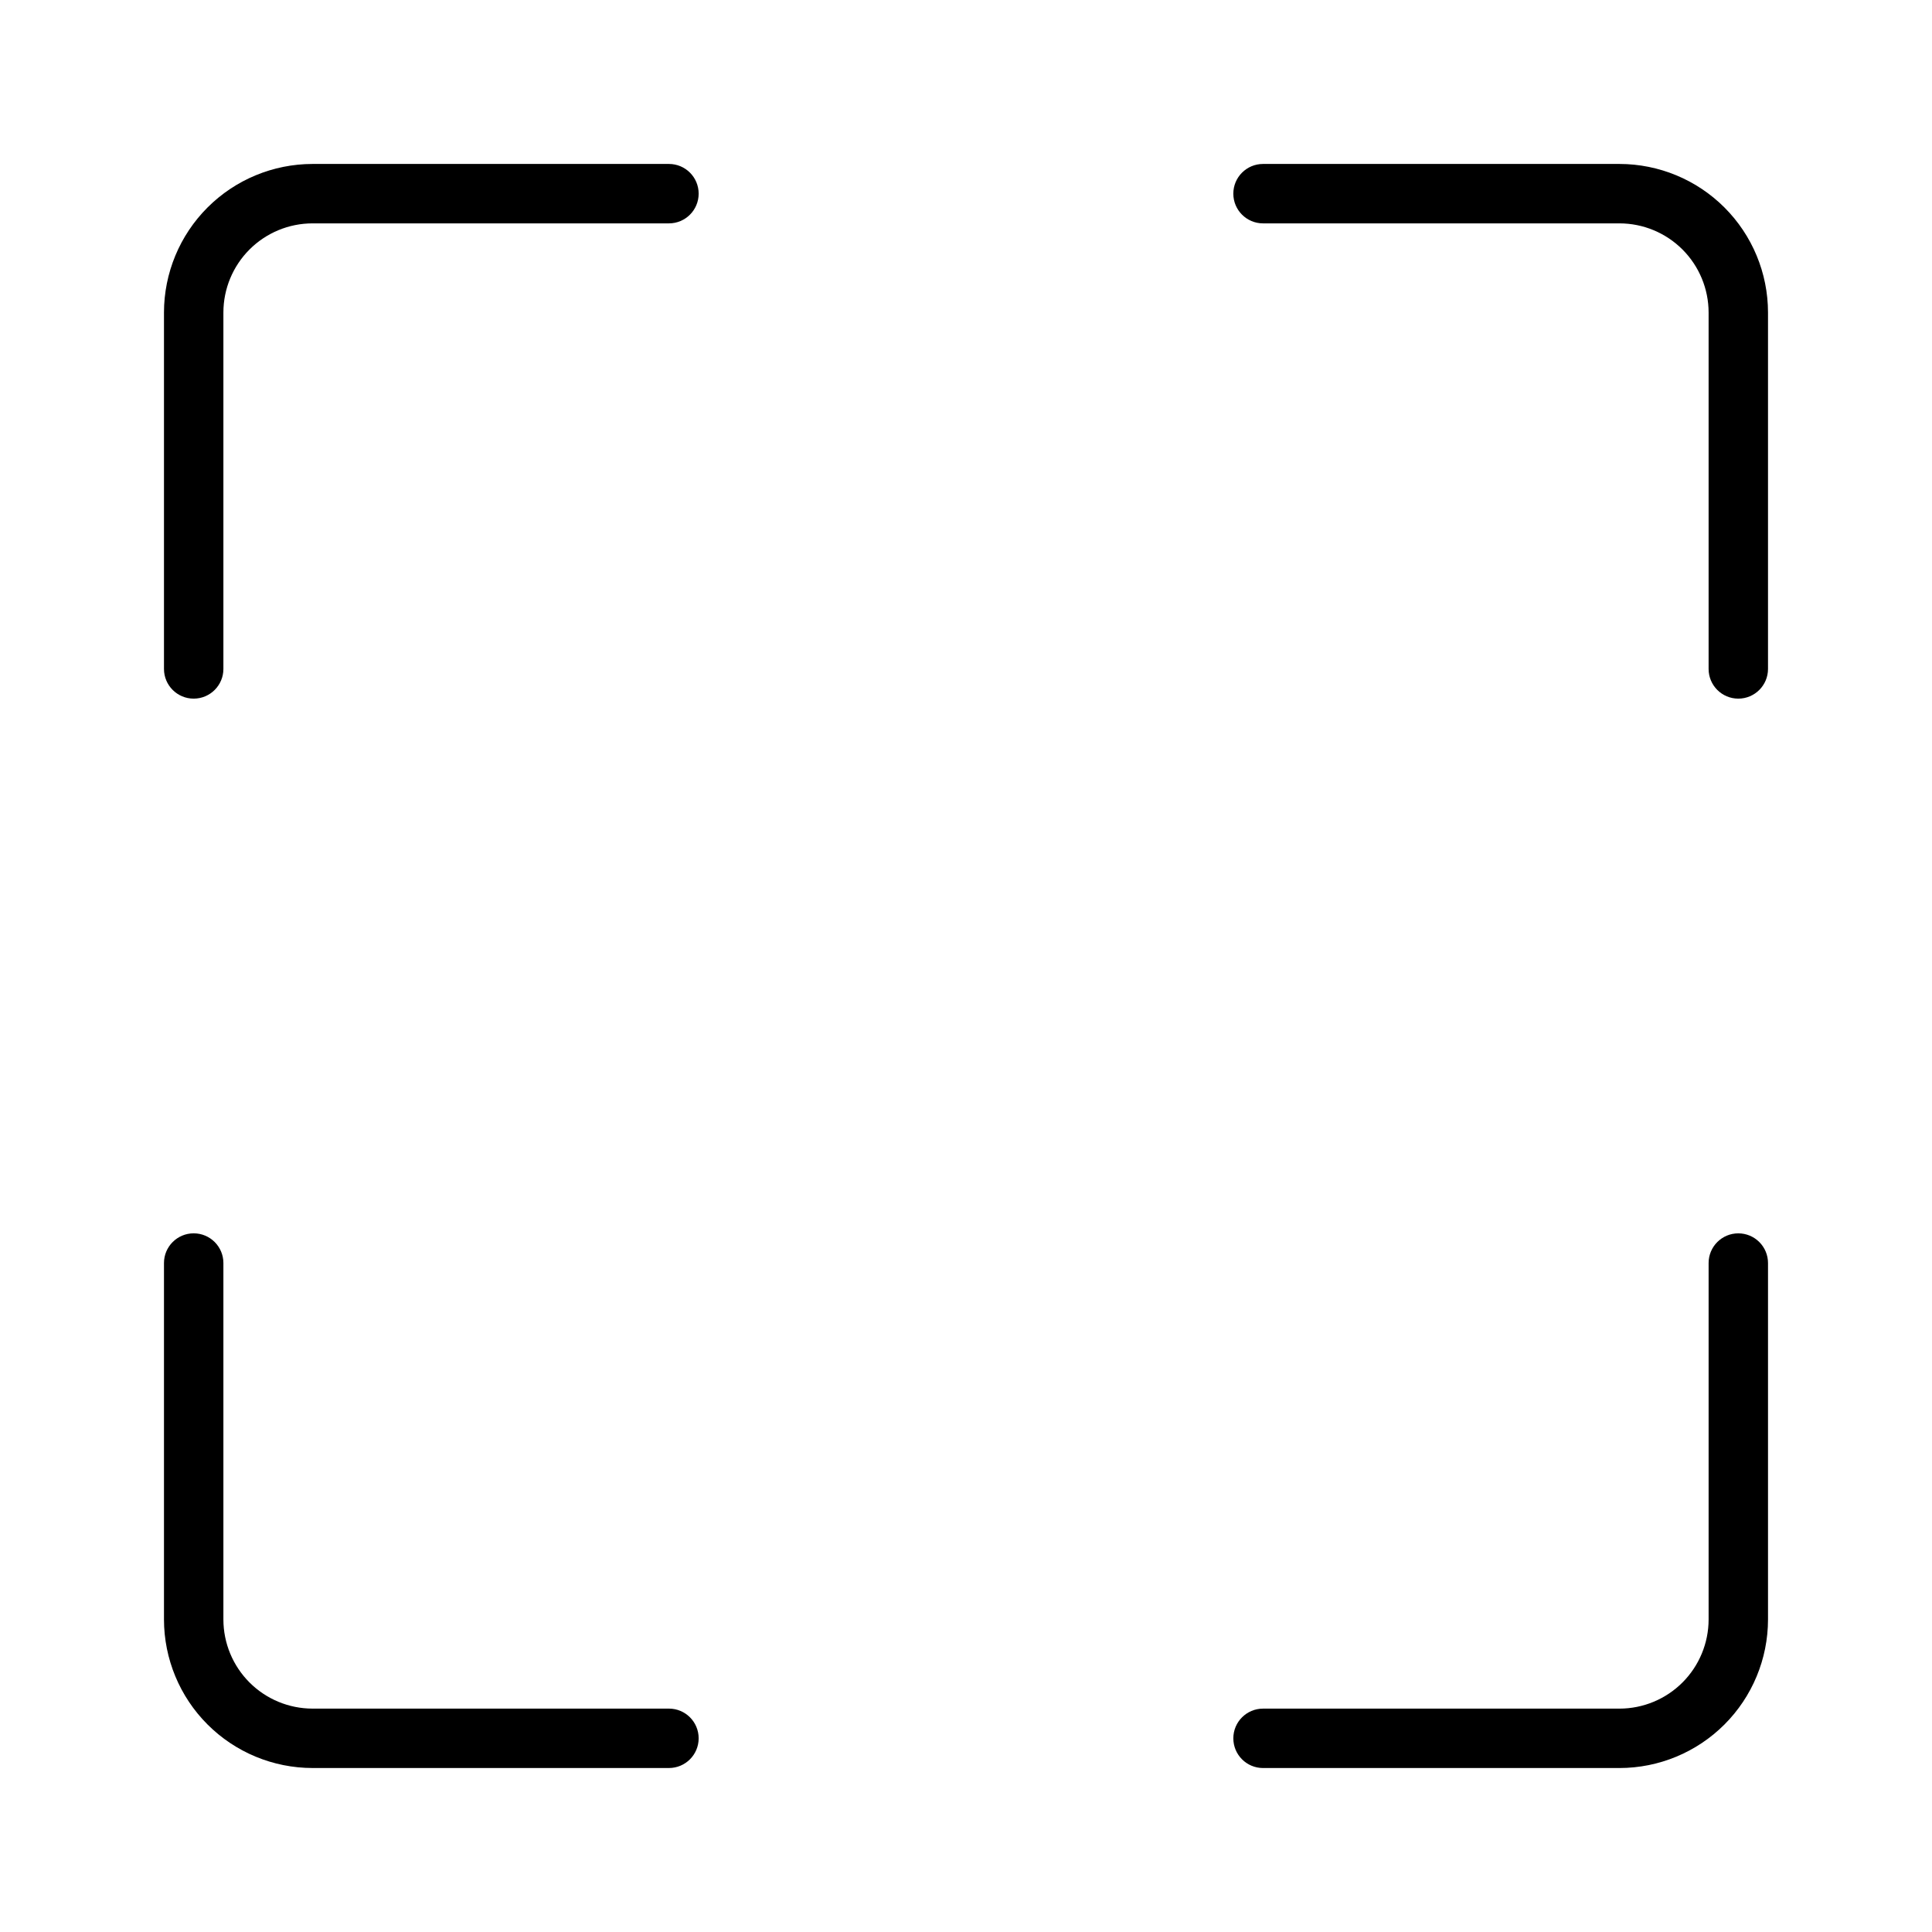 <?xml version="1.0" encoding="UTF-8"?>
<!-- Uploaded to: SVG Repo, www.svgrepo.com, Generator: SVG Repo Mixer Tools -->
<svg fill="#000000" width="800px" height="800px" version="1.1" viewBox="144 144 512 512" xmlns="http://www.w3.org/2000/svg">
 <g>
  <path d="m321.28 187.45h-94.465c-10.434 0.012-20.441 4.16-27.82 11.539-7.379 7.379-11.527 17.387-11.539 27.82v94.465c0 4.348 3.523 7.871 7.871 7.871 4.348 0 7.875-3.523 7.875-7.871v-94.465c0.004-6.258 2.496-12.262 6.922-16.691 4.43-4.426 10.434-6.918 16.691-6.922h94.465c4.348 0 7.871-3.527 7.871-7.875 0-4.348-3.523-7.871-7.871-7.871z"/>
  <path d="m573.18 187.45h-94.465c-4.348 0-7.871 3.523-7.871 7.871 0 4.348 3.523 7.875 7.871 7.875h94.465c6.262 0.004 12.262 2.496 16.691 6.922 4.426 4.43 6.918 10.434 6.926 16.691v94.465c0 4.348 3.523 7.871 7.871 7.871s7.871-3.523 7.871-7.871v-94.465c-0.008-10.434-4.16-20.441-11.539-27.82-7.379-7.379-17.387-11.527-27.82-11.539z"/>
  <path d="m604.67 470.85c-4.348 0-7.871 3.523-7.871 7.871v94.465c-0.008 6.262-2.5 12.262-6.926 16.691-4.43 4.426-10.43 6.918-16.691 6.926h-94.465c-4.348 0-7.871 3.523-7.871 7.871s3.523 7.871 7.871 7.871h94.465c10.434-0.008 20.441-4.16 27.82-11.539s11.531-17.387 11.539-27.82v-94.465c0-2.086-0.828-4.09-2.305-5.566-1.477-1.477-3.481-2.305-5.566-2.305z"/>
  <path d="m321.28 596.8h-94.465c-6.258-0.008-12.262-2.5-16.691-6.926-4.426-4.43-6.918-10.43-6.922-16.691v-94.465c0-4.348-3.527-7.871-7.875-7.871-4.348 0-7.871 3.523-7.871 7.871v94.465c0.012 10.434 4.16 20.441 11.539 27.82 7.379 7.379 17.387 11.531 27.82 11.539h94.465c4.348 0 7.871-3.523 7.871-7.871s-3.523-7.871-7.871-7.871z"/>
 </g>
</svg>